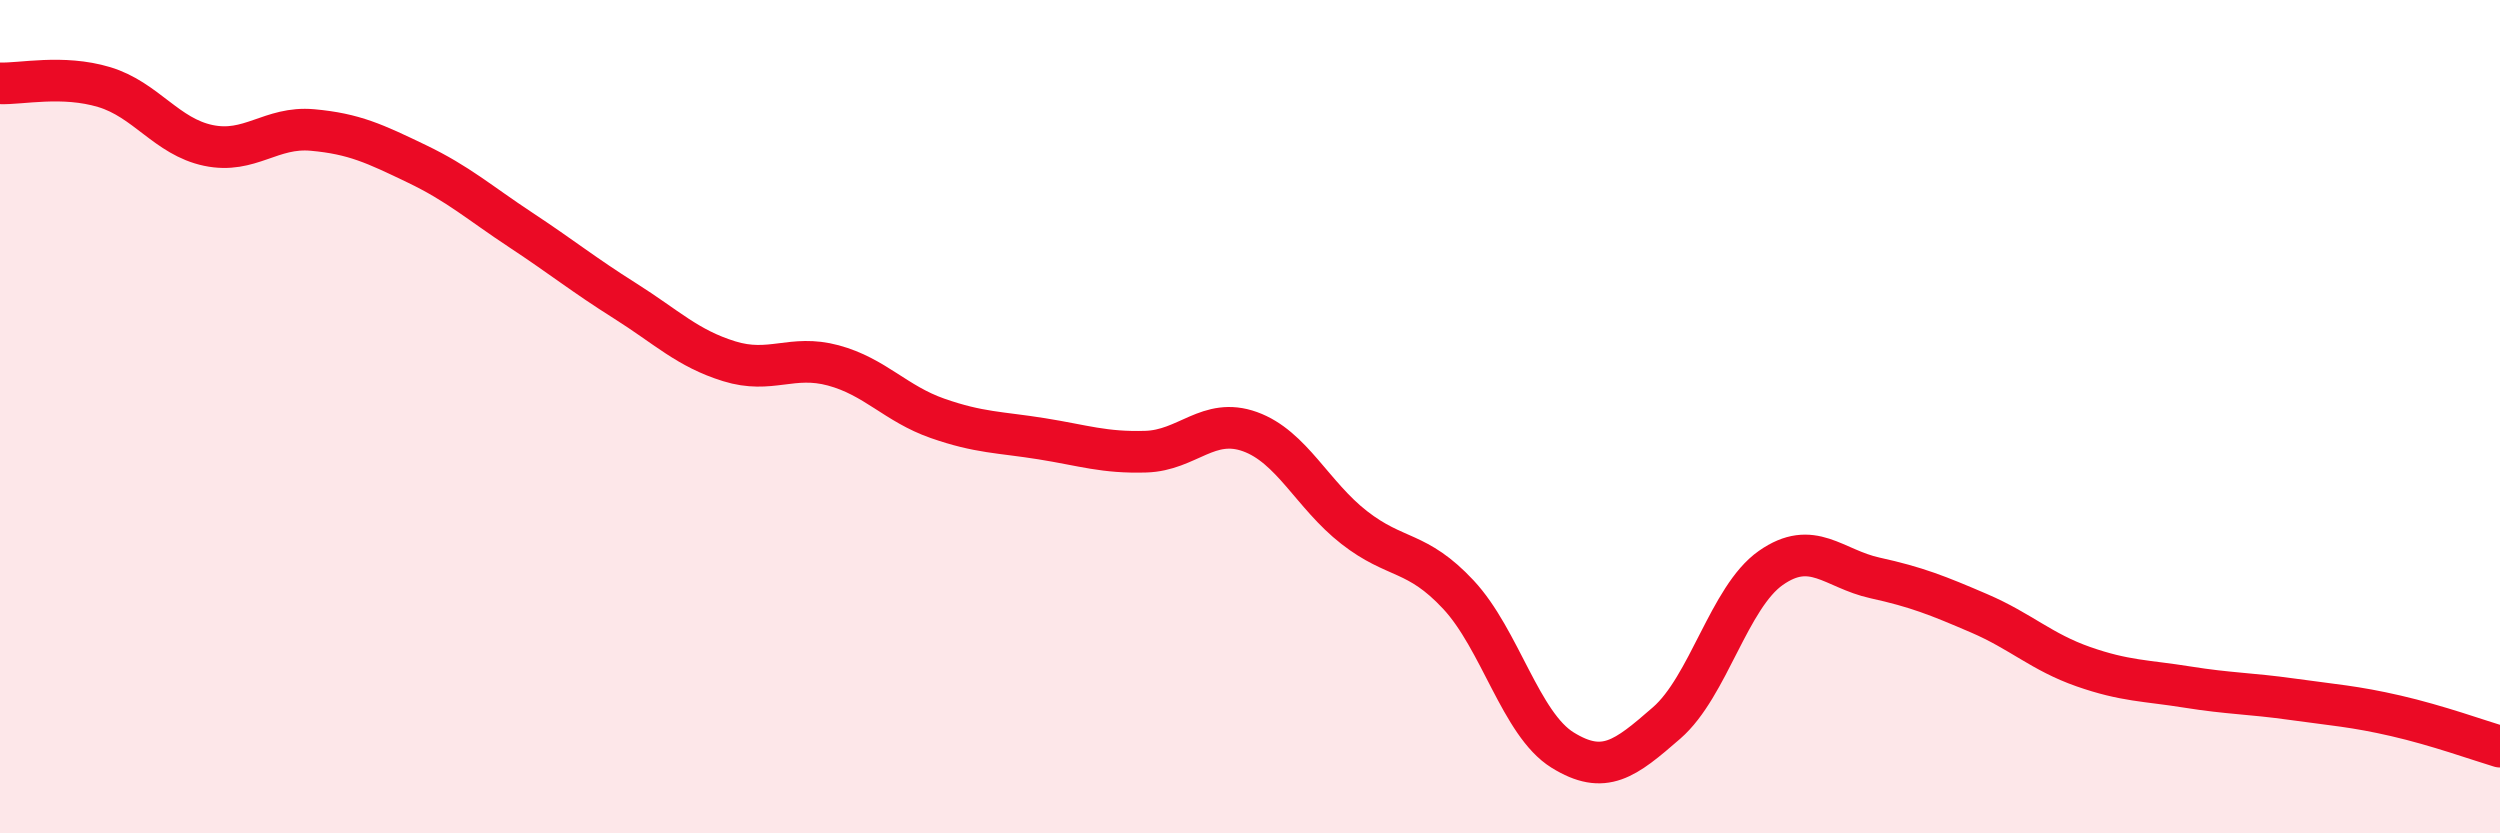 
    <svg width="60" height="20" viewBox="0 0 60 20" xmlns="http://www.w3.org/2000/svg">
      <path
        d="M 0,2 C 0.5,2.02 1.5,1.79 2.5,2.09 C 3.5,2.39 4,3.28 5,3.49 C 6,3.7 6.5,3.03 7.5,3.12 C 8.5,3.21 9,3.45 10,3.93 C 11,4.41 11.5,4.86 12.5,5.52 C 13.5,6.18 14,6.59 15,7.22 C 16,7.85 16.5,8.36 17.5,8.67 C 18.5,8.98 19,8.5 20,8.77 C 21,9.04 21.5,9.69 22.5,10.04 C 23.5,10.39 24,10.37 25,10.53 C 26,10.69 26.5,10.87 27.5,10.84 C 28.5,10.81 29,10 30,10.36 C 31,10.72 31.5,11.88 32.5,12.66 C 33.5,13.44 34,13.2 35,14.27 C 36,15.34 36.5,17.38 37.5,18 C 38.5,18.62 39,18.22 40,17.35 C 41,16.48 41.5,14.33 42.5,13.63 C 43.5,12.93 44,13.65 45,13.87 C 46,14.09 46.5,14.29 47.5,14.72 C 48.5,15.15 49,15.65 50,16 C 51,16.35 51.5,16.33 52.5,16.49 C 53.5,16.65 54,16.64 55,16.78 C 56,16.92 56.5,16.95 57.5,17.18 C 58.5,17.41 59.5,17.77 60,17.92L60 20L0 20Z"
        fill="#EB0A25"
        opacity="0.1"
        stroke-linecap="round"
        stroke-linejoin="round"
      />
      <path
        d="M 0,2 C 0.5,2.02 1.5,1.79 2.5,2.09 C 3.5,2.39 4,3.28 5,3.49 C 6,3.7 6.5,3.03 7.5,3.12 C 8.5,3.21 9,3.45 10,3.93 C 11,4.41 11.5,4.86 12.5,5.52 C 13.5,6.18 14,6.59 15,7.22 C 16,7.85 16.5,8.36 17.5,8.67 C 18.5,8.98 19,8.5 20,8.77 C 21,9.04 21.5,9.69 22.5,10.04 C 23.5,10.39 24,10.37 25,10.53 C 26,10.69 26.5,10.87 27.5,10.84 C 28.5,10.81 29,10 30,10.36 C 31,10.72 31.5,11.88 32.5,12.66 C 33.5,13.44 34,13.2 35,14.27 C 36,15.34 36.5,17.38 37.5,18 C 38.5,18.62 39,18.22 40,17.35 C 41,16.48 41.5,14.33 42.5,13.63 C 43.5,12.93 44,13.65 45,13.87 C 46,14.09 46.5,14.29 47.5,14.72 C 48.5,15.15 49,15.65 50,16 C 51,16.35 51.5,16.33 52.5,16.49 C 53.5,16.65 54,16.64 55,16.78 C 56,16.92 56.5,16.95 57.5,17.18 C 58.5,17.41 59.5,17.77 60,17.92"
        stroke="#EB0A25"
        stroke-width="1"
        fill="none"
        stroke-linecap="round"
        stroke-linejoin="round"
      />
    </svg>
  